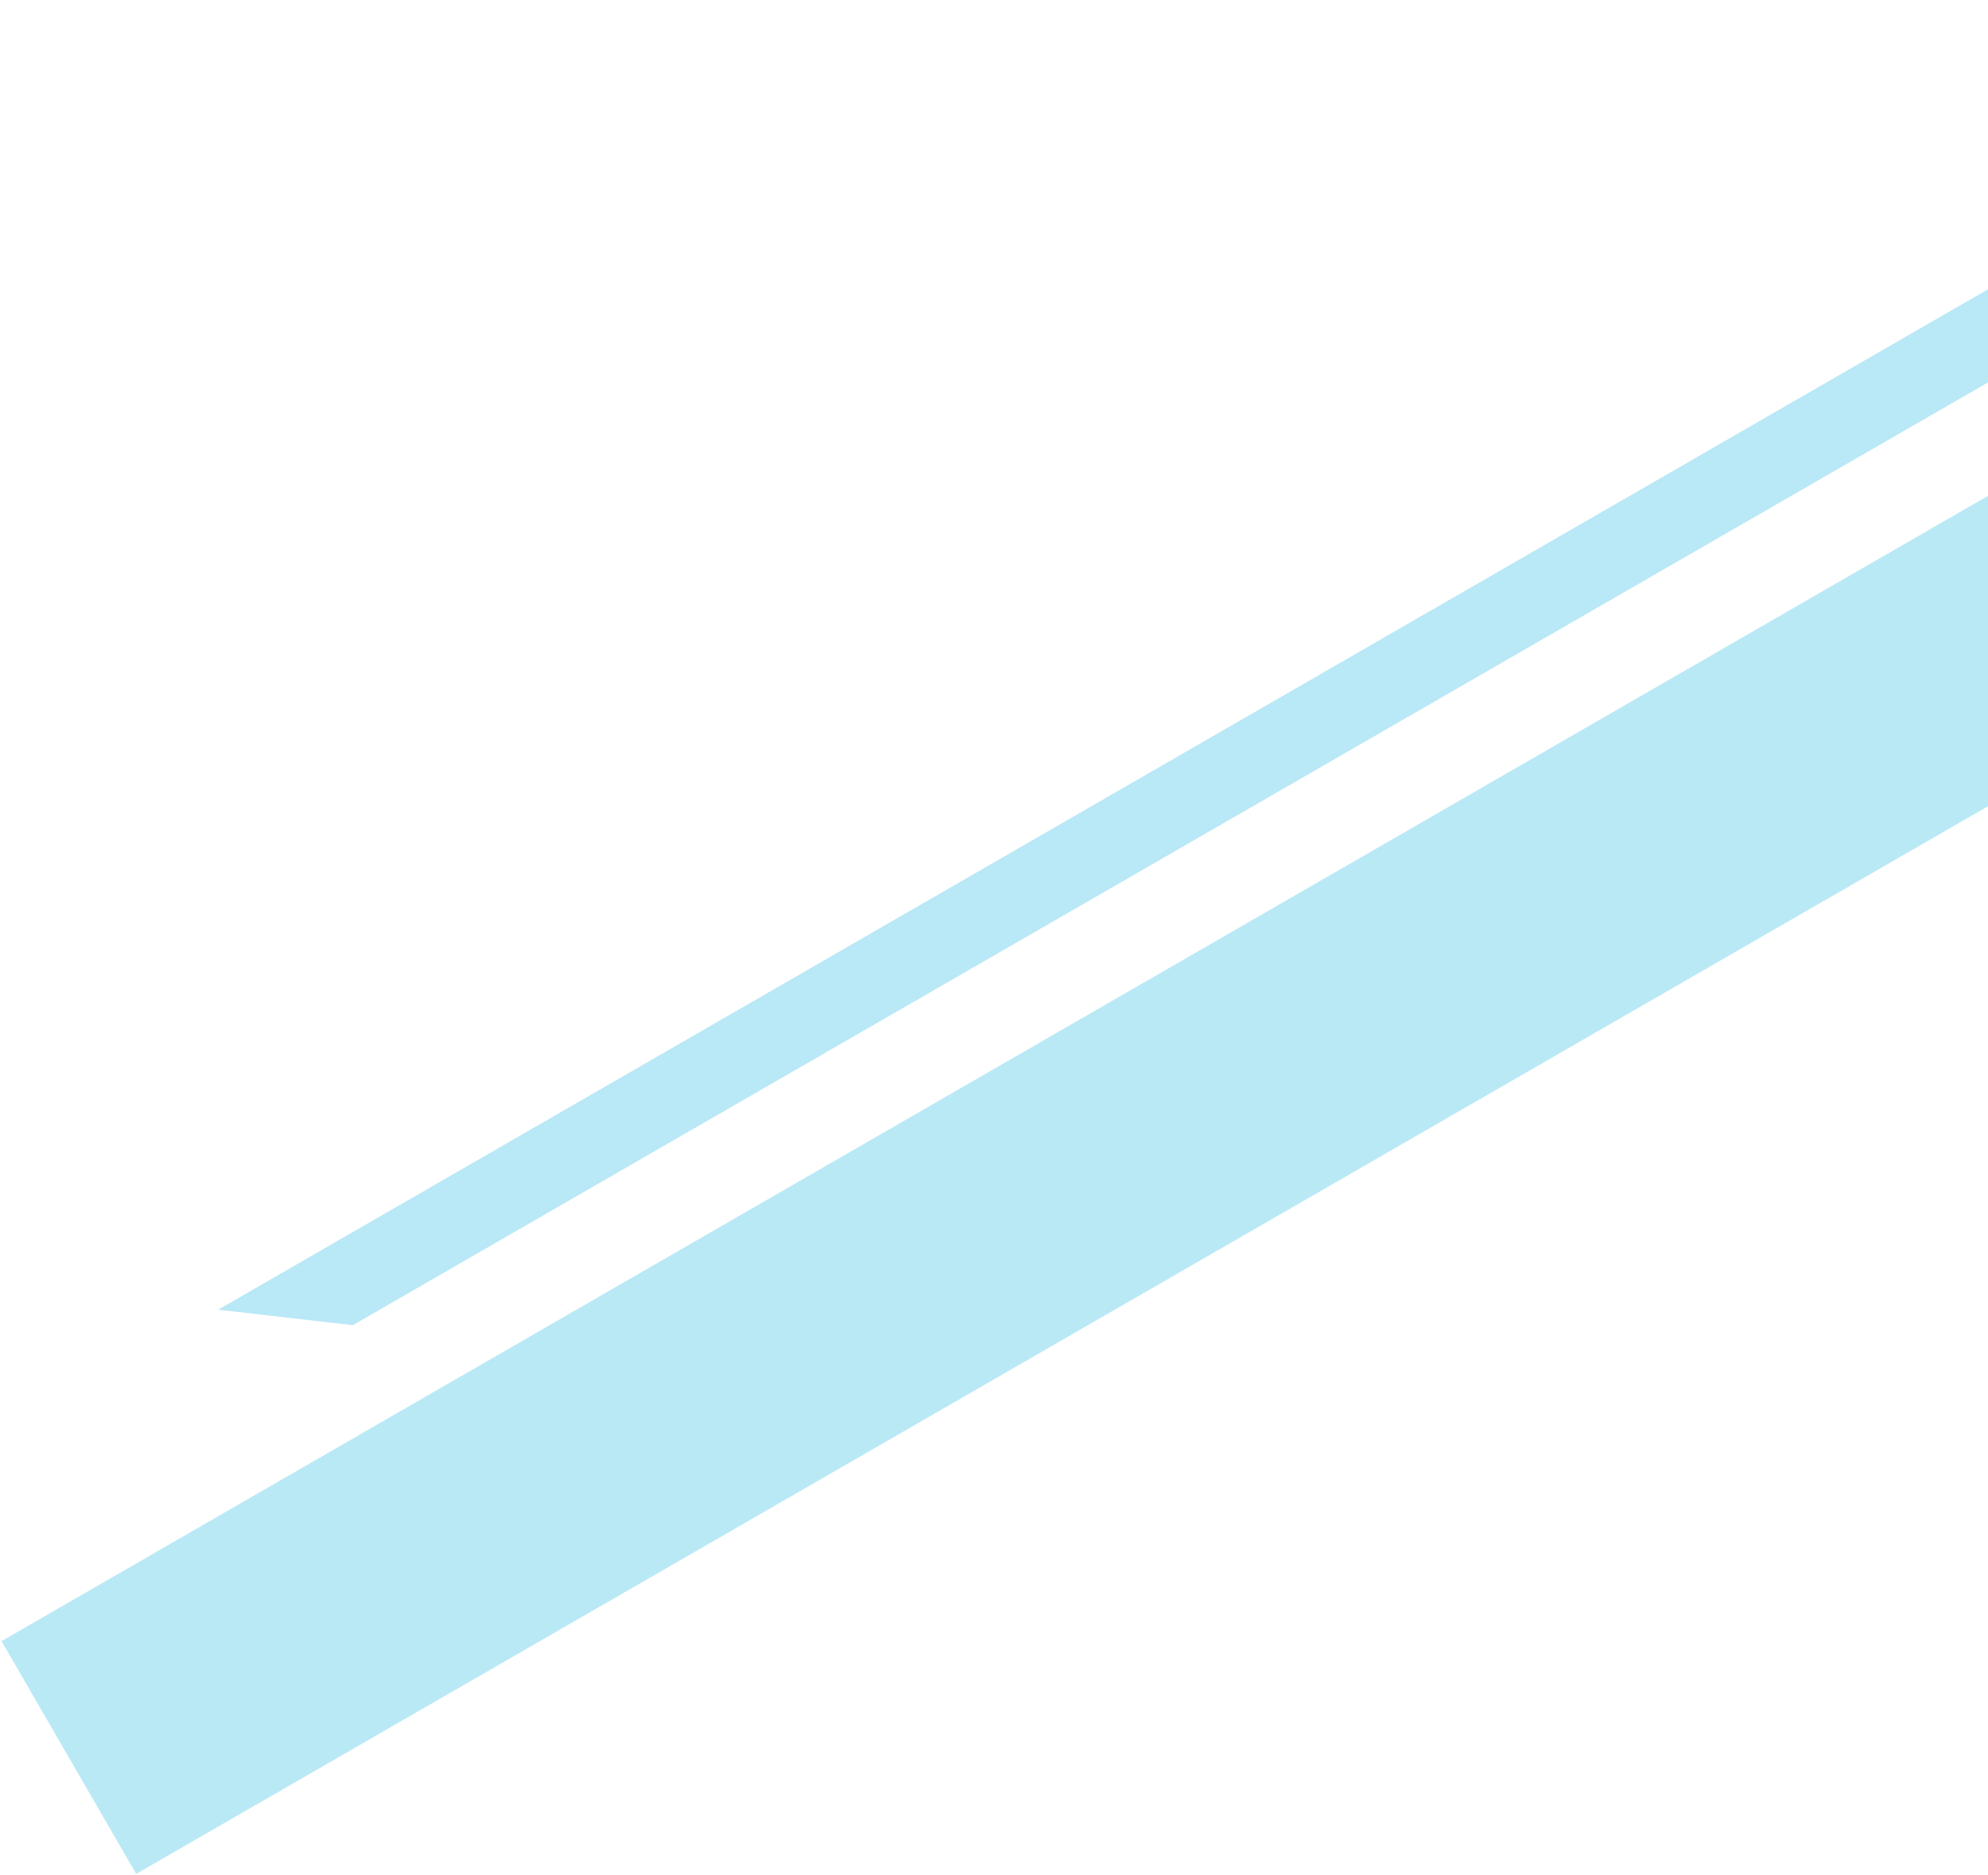 <svg width="826" height="779" viewBox="0 0 826 779" fill="none" xmlns="http://www.w3.org/2000/svg">
<path opacity="0.287" fill-rule="evenodd" clip-rule="evenodd" d="M944.499 137.705L1000.45 234.426L56.586 778.626L0.636 681.905L944.499 137.705Z" fill="#11B2E0"/>
<path opacity="0.295" fill-rule="evenodd" clip-rule="evenodd" d="M1034.5 0L1090.45 6.426L146.586 550.626L90.636 544.2L1034.5 0Z" fill="#11B2E0"/>
</svg>
